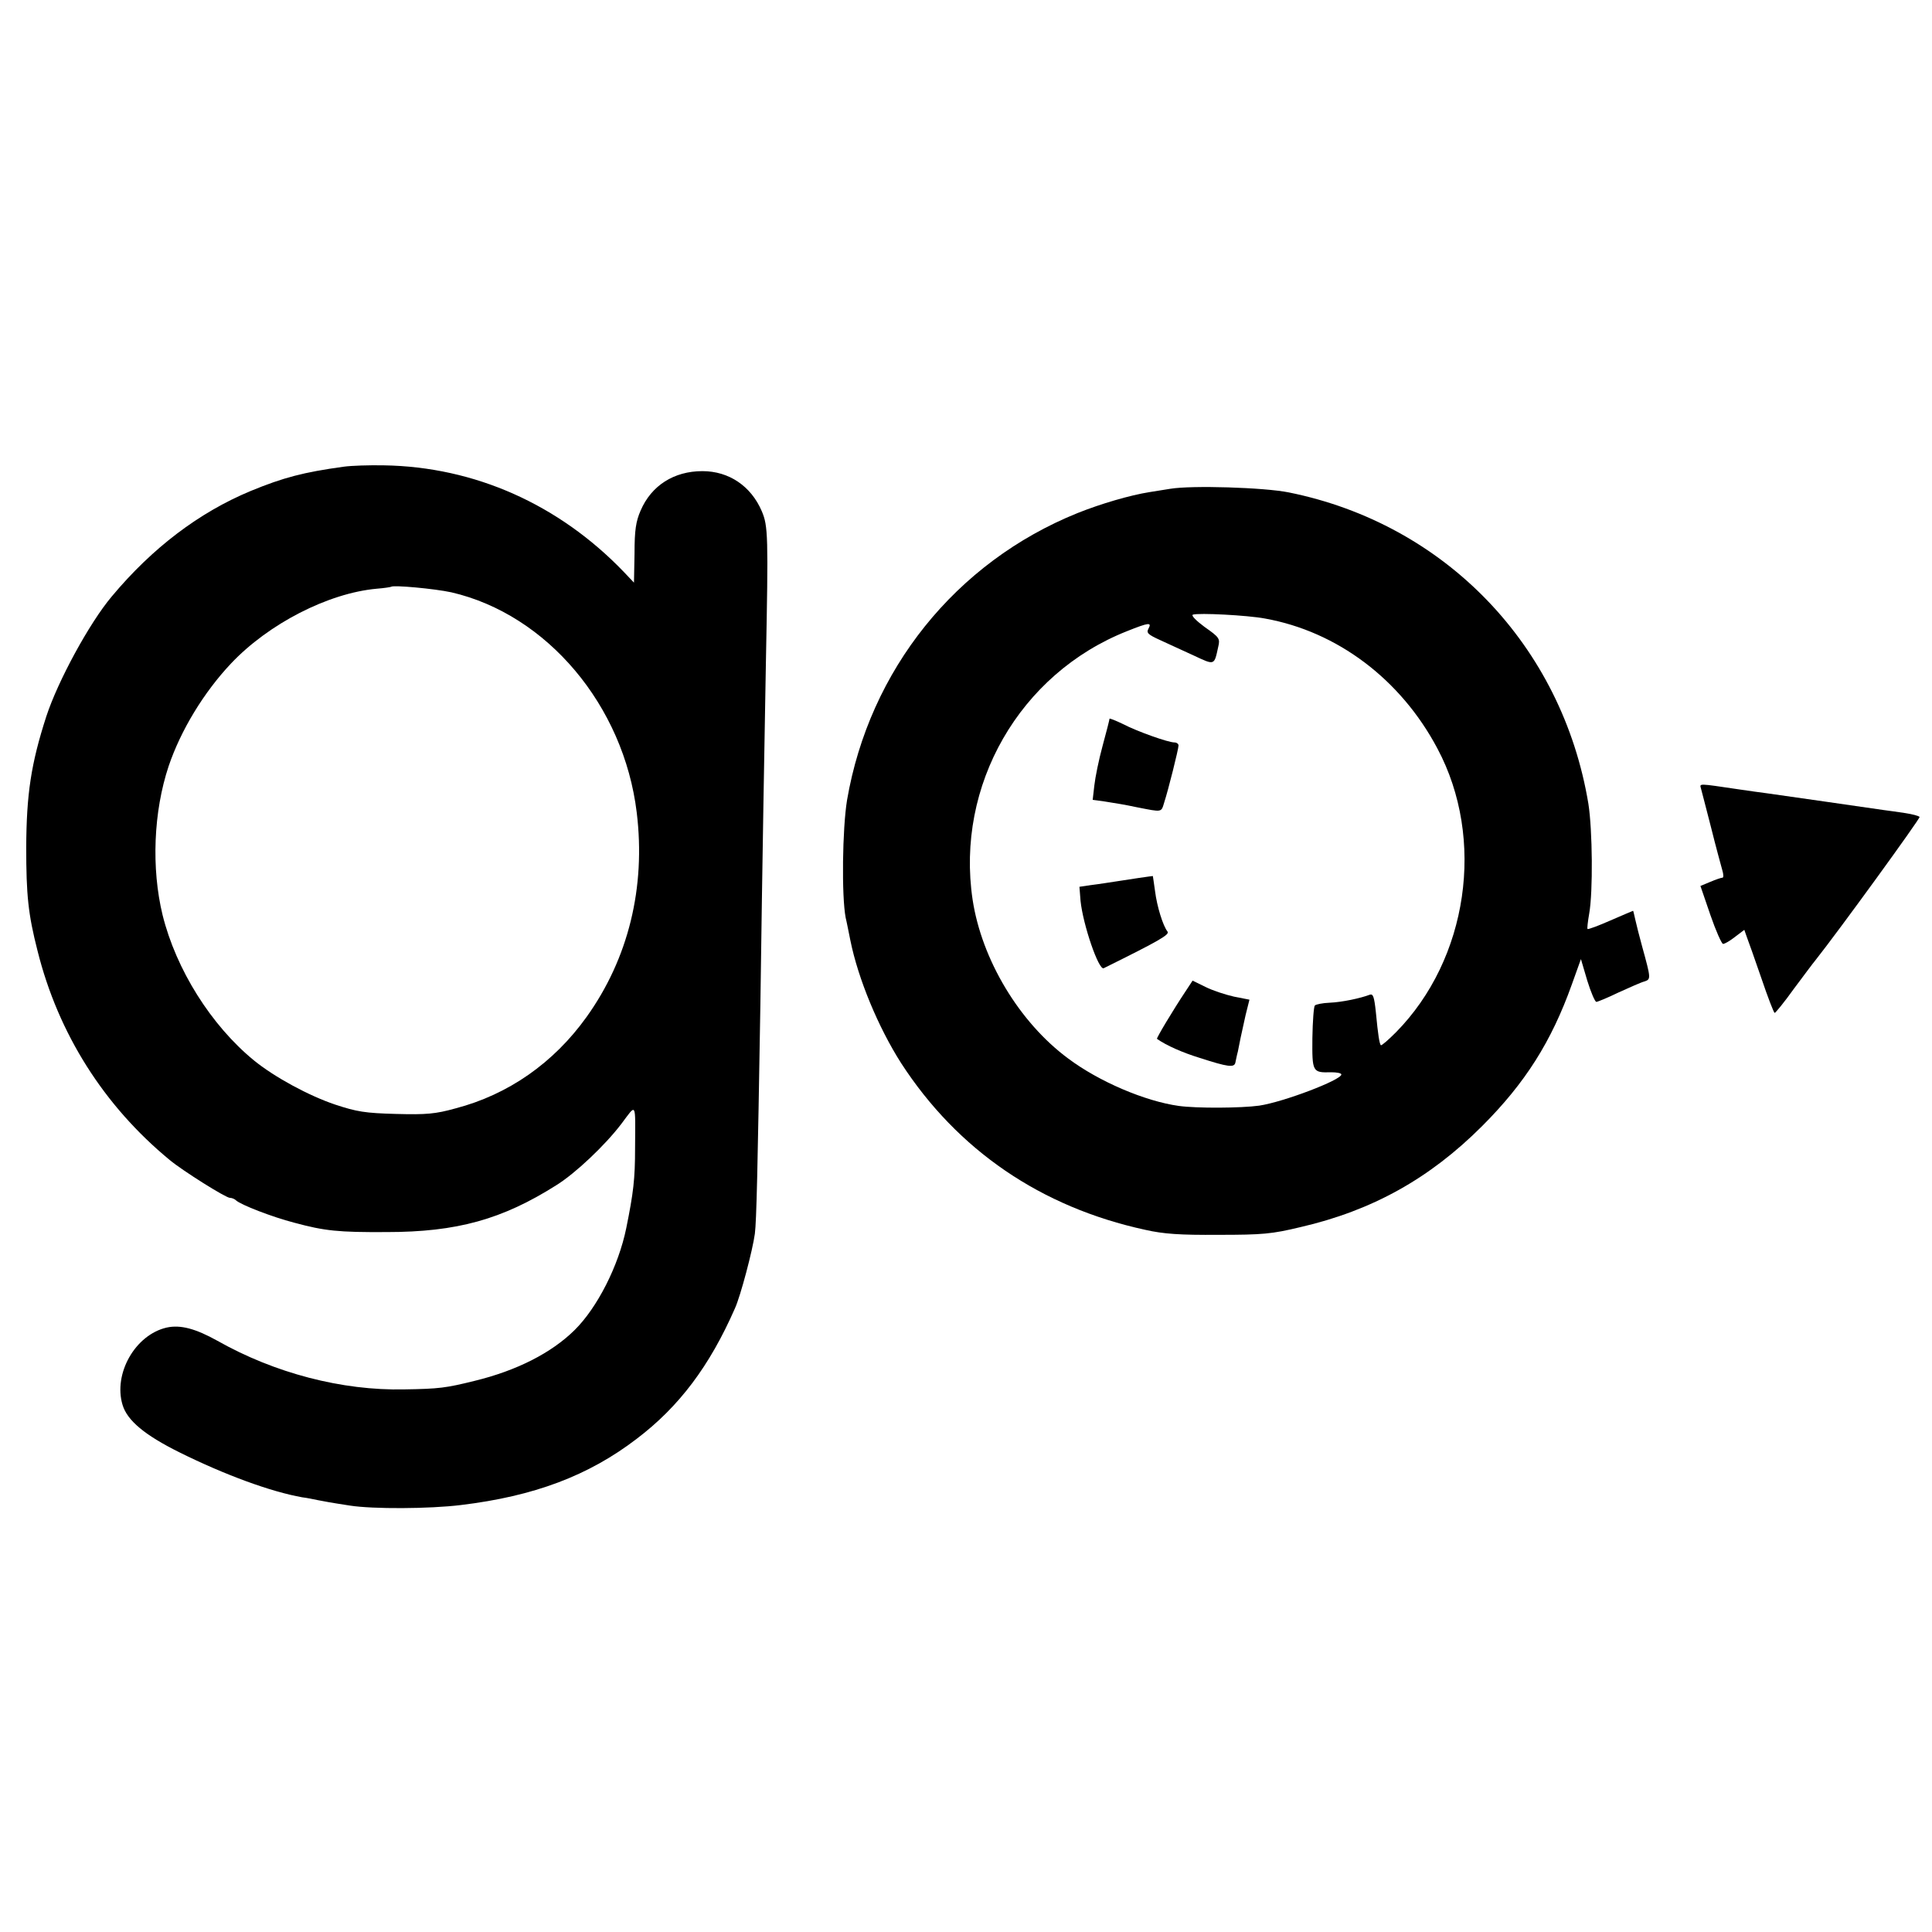 <?xml version="1.0" standalone="no"?>
<!DOCTYPE svg PUBLIC "-//W3C//DTD SVG 20010904//EN"
        "http://www.w3.org/TR/2001/REC-SVG-20010904/DTD/svg10.dtd">
<svg version="1.0" xmlns="http://www.w3.org/2000/svg"
     width="700pt" height="700pt" viewBox="0 0 700 700"
     preserveAspectRatio="xMidYMid meet">
    <g transform="translate(0,700) scale(0.1,-0.1)"
       fill="#000000" stroke="none">
        <path d="M1245 5309 c-145 -20 -218 -39 -337 -88 -187 -78 -356 -206 -503
-382 -81 -96 -195 -306 -237 -434 -56 -173 -72 -283 -73 -475 0 -173 7 -242
41 -375 75 -300 240 -561 479 -758 47 -39 203 -137 218 -137 7 0 17 -4 22 -9
17 -16 130 -60 211 -81 111 -30 160 -35 334 -34 256 0 420 46 616 170 69 43
177 145 236 223 55 73 50 82 49 -89 0 -112 -6 -162 -32 -290 -28 -137 -105
-288 -187 -369 -84 -83 -210 -147 -362 -184 -105 -26 -129 -29 -255 -31 -226
-5 -470 59 -677 176 -79 44 -134 59 -184 48 -114 -26 -194 -167 -160 -280 17
-57 81 -110 206 -172 165 -82 332 -143 445 -163 17 -2 41 -7 55 -10 26 -5 46
-9 118 -20 83 -13 288 -12 402 2 265 32 462 106 637 240 153 116 264 263 356
473 20 44 64 210 72 270 6 47 10 228 20 830 7 519 16 1018 20 1240 9 461 8
494 -15 548 -39 91 -119 145 -215 145 -103 0 -185 -52 -224 -143 -17 -39 -22
-71 -22 -155 l-2 -106 -36 38 c-235 245 -541 382 -871 387 -52 1 -117 -1 -145
-5z m390 -455 c347 -80 625 -410 672 -798 33 -271 -30 -529 -182 -741 -119
-166 -283 -281 -475 -331 -72 -20 -105 -23 -215 -20 -113 3 -142 8 -221 34
-95 32 -219 99 -294 160 -155 127 -282 329 -331 527 -41 169 -33 374 22 539
44 130 127 267 226 372 136 144 352 255 528 271 27 2 51 6 52 7 8 7 158 -7
218 -20z"/>
        <path d="M4240 5229 c-25 -4 -58 -9 -75 -12 -70 -11 -176 -42 -261 -76 -441
-178 -754 -568 -835 -1040 -17 -104 -20 -348 -5 -426 4 -16 11 -53 17 -82 28
-139 101 -315 184 -445 205 -316 507 -522 885 -604 66 -15 126 -19 265 -18
160 0 193 3 297 28 260 60 468 176 658 366 156 156 251 306 325 513 l33 92 23
-78 c13 -42 28 -77 33 -77 4 0 41 15 80 34 40 18 82 37 94 40 24 8 24 10 -8
126 -10 36 -21 80 -25 98 -4 17 -7 32 -8 32 -1 0 -38 -16 -82 -35 -43 -19 -81
-33 -83 -31 -2 2 1 27 6 56 14 78 12 303 -3 398 -95 573 -519 1014 -1086 1128
-90 18 -351 26 -429 13z m343 -470 c262 -47 492 -220 625 -471 175 -328 111
-763 -150 -1028 -28 -28 -52 -49 -55 -47 -5 6 -10 35 -18 120 -6 56 -10 67
-22 63 -34 -13 -100 -27 -145 -29 -26 -1 -50 -6 -54 -10 -4 -4 -8 -57 -9 -118
-1 -123 0 -126 68 -124 20 0 37 -3 37 -8 0 -20 -210 -100 -298 -113 -65 -9
-226 -10 -291 -1 -122 17 -289 88 -401 172 -177 131 -313 358 -346 575 -62
414 170 819 559 973 80 32 91 33 78 9 -8 -15 -2 -21 42 -41 29 -13 84 -39 122
-56 77 -36 74 -37 89 32 7 29 4 34 -49 71 -31 23 -50 42 -43 45 21 7 197 -2
261 -14z"/>
        <path d="M4020 4396 c0 -3 -11 -47 -25 -98 -14 -51 -27 -116 -30 -144 l-6 -52
44 -6 c44 -7 70 -11 117 -21 92 -18 87 -19 98 17 15 46 52 194 52 207 0 6 -7
11 -15 11 -22 0 -133 39 -187 67 -27 13 -48 21 -48 19z"/>
        <path d="M4126 3819 c-27 -4 -65 -10 -85 -13 -20 -3 -57 -9 -83 -12 l-47 -7 4
-51 c9 -87 66 -253 84 -244 204 101 240 122 231 133 -16 20 -38 90 -45 146 -4
30 -8 54 -8 55 -1 0 -24 -3 -51 -7z"/>
        <path d="M4296 3409 c-46 -69 -107 -171 -104 -173 34 -24 93 -50 155 -69 102
-33 125 -36 129 -17 2 8 5 26 9 40 3 14 7 36 10 50 3 14 11 50 18 82 l14 56
-56 11 c-31 7 -77 22 -103 35 l-47 23 -25 -38z"/>
        <path d="M6163 4143 c3 -10 19 -74 37 -143 17 -69 36 -137 40 -152 5 -16 5
-28 1 -28 -5 0 -25 -7 -44 -15 l-36 -15 36 -105 c20 -58 41 -105 46 -105 6 0
25 11 44 26 l33 25 8 -23 c5 -13 29 -80 53 -150 24 -71 46 -128 49 -128 3 0
35 39 70 88 36 48 70 94 77 102 85 107 381 515 378 520 -3 4 -26 10 -52 14
-27 4 -61 9 -78 11 -35 5 -373 54 -425 61 -19 2 -64 9 -100 14 -149 22 -142
22 -137 3z"/>
    </g>
</svg>
